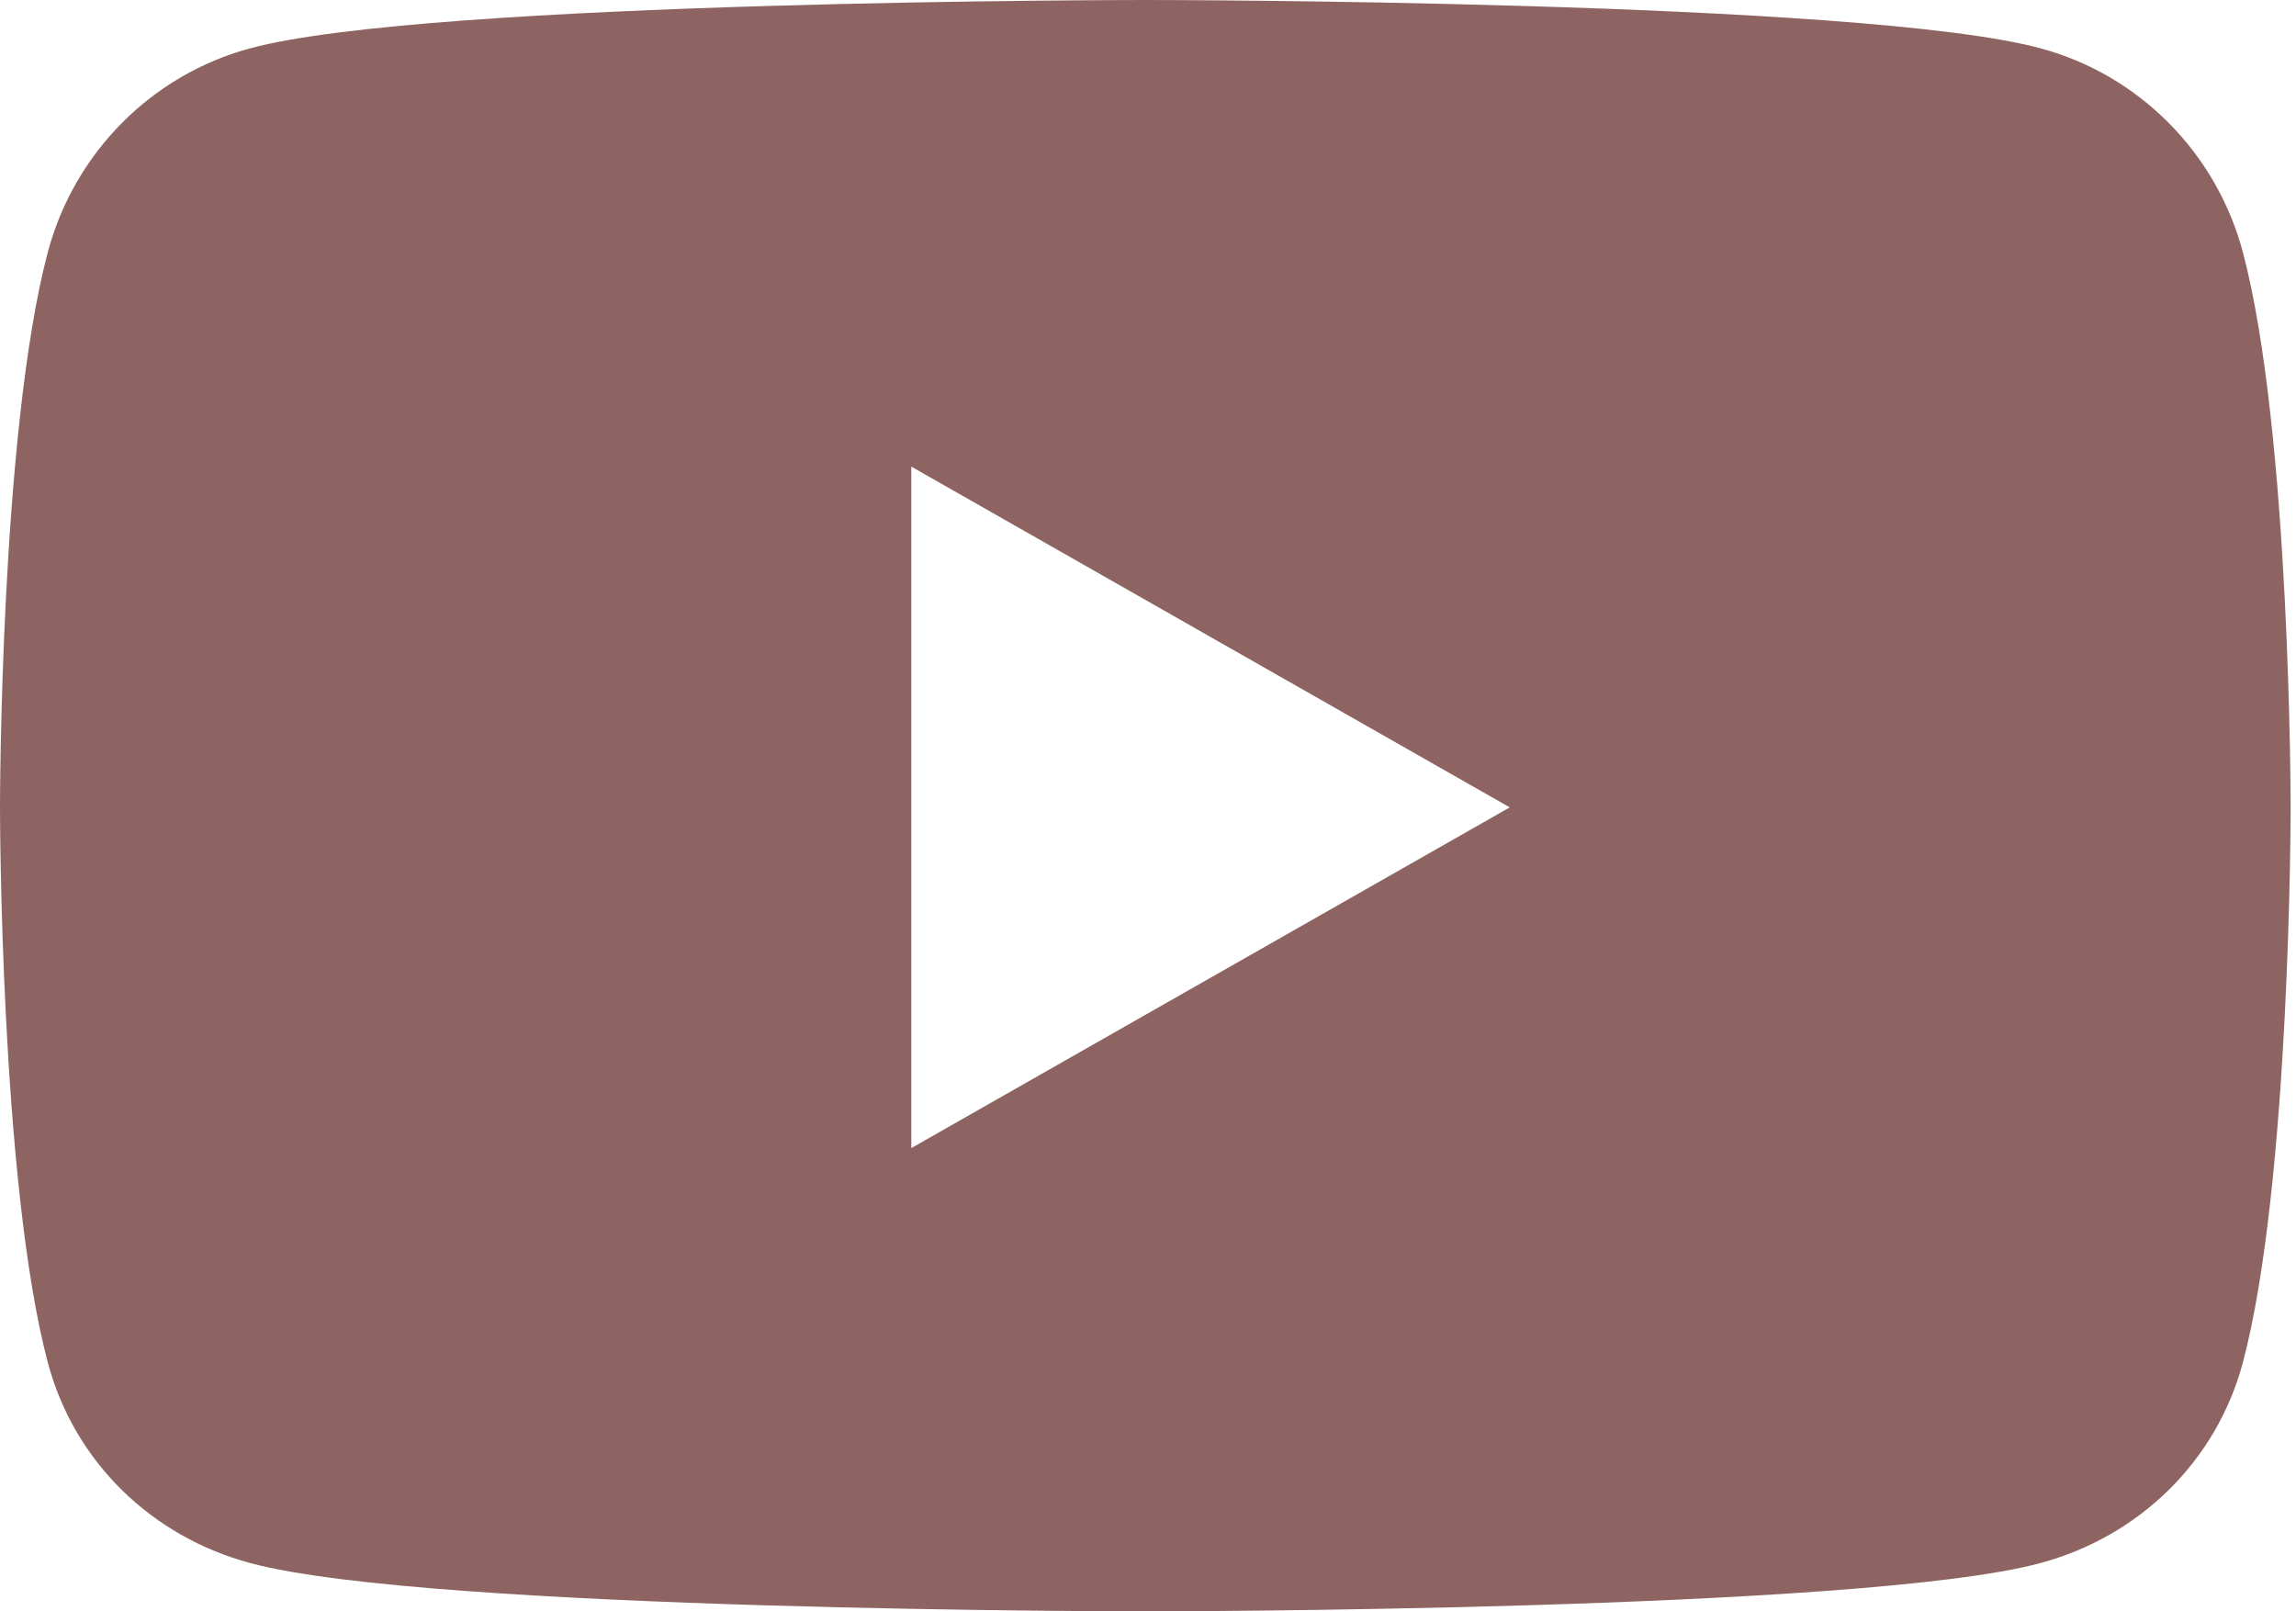 <svg width="57" height="40" viewBox="0 0 57 40" fill="none" xmlns="http://www.w3.org/2000/svg">
<path d="M55.681 6.26C55.025 3.792 53.099 1.854 50.652 1.198C46.217 0 28.434 0 28.434 0C28.434 0 10.651 0 6.216 1.198C3.769 1.854 1.843 3.792 1.187 6.26C0 10.729 0 20.042 0 20.042C0 20.042 0 29.354 1.187 33.823C1.843 36.292 3.769 38.146 6.216 38.802C10.651 40 28.434 40 28.434 40C28.434 40 46.217 40 50.652 38.802C53.099 38.146 55.025 36.281 55.681 33.823C56.867 29.354 56.867 20.042 56.867 20.042C56.867 20.042 56.867 10.729 55.681 6.26ZM22.624 28.5V11.583L37.481 20.042L22.624 28.5Z" fill="#8E6462"/>
</svg>
